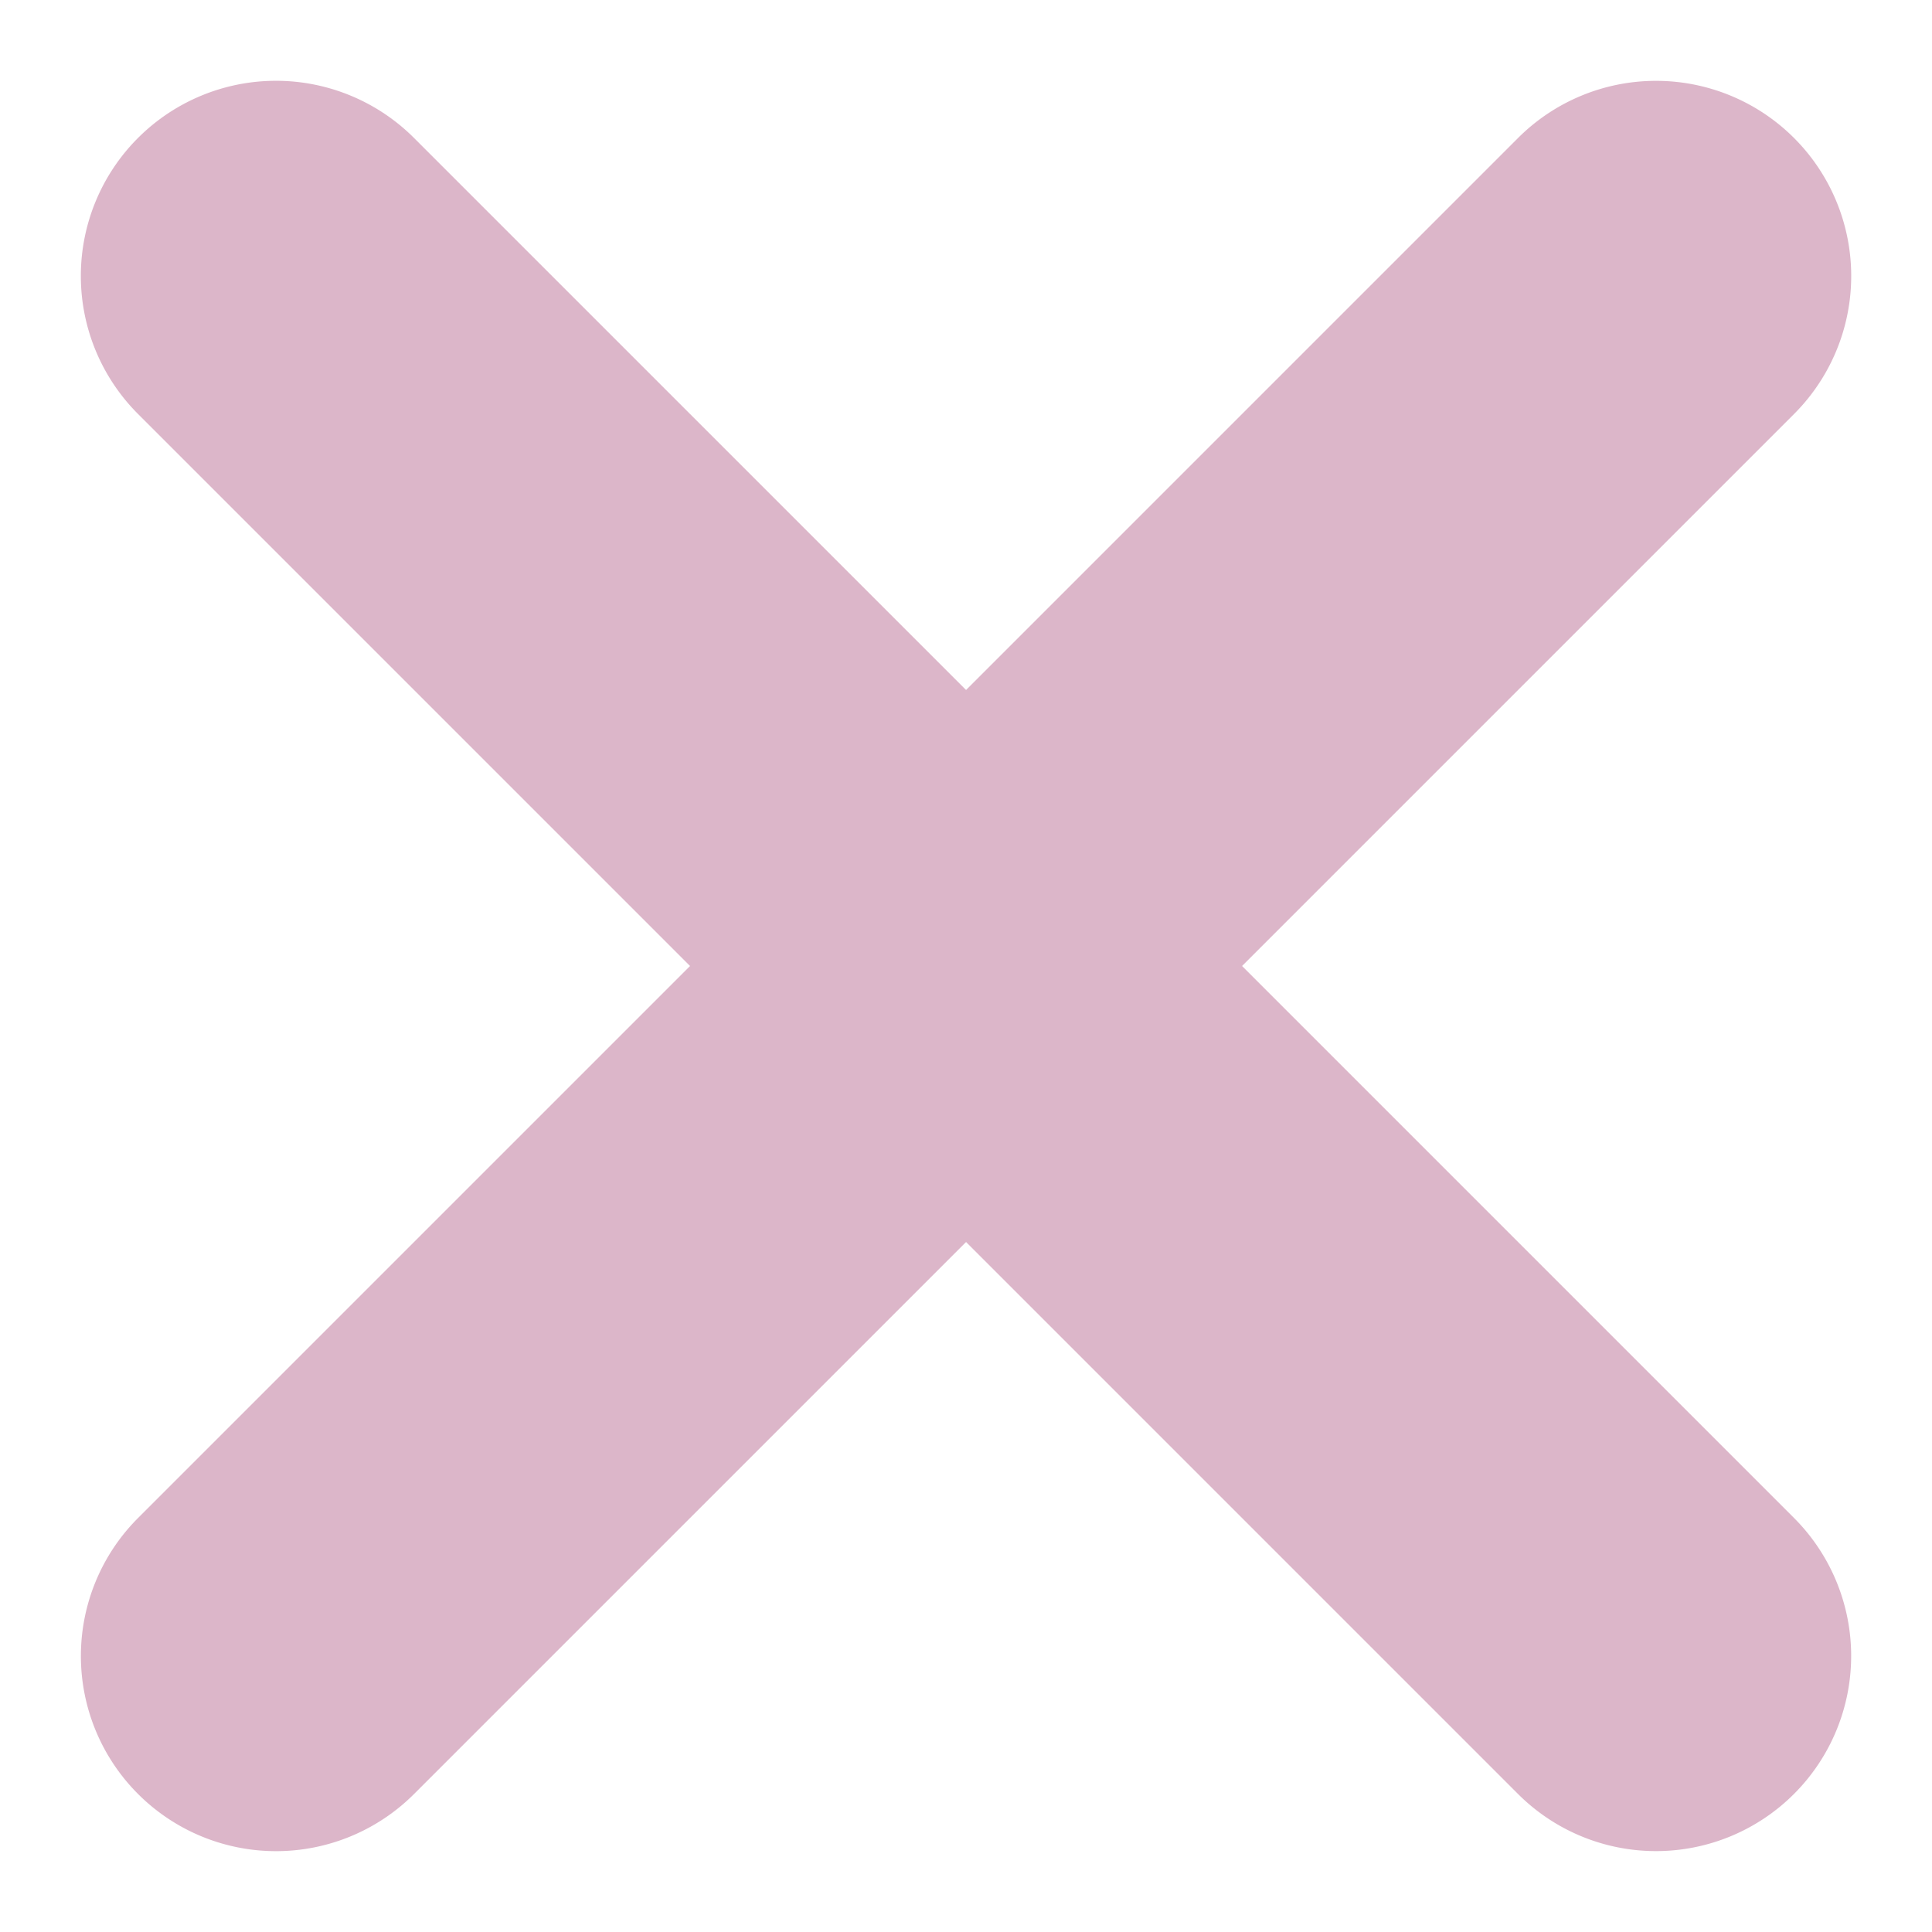 <svg xmlns="http://www.w3.org/2000/svg" width="19.799" height="19.799"><path fill="#dcb6c9" d="M18.385 1.414a2 2 0 0 1 0 2.829L4.243 18.385a2 2 0 0 1-2.828-2.829L15.557 1.414a2 2 0 0 1 2.828 0" data-name="Rectangle 11"/><path fill="#dcb6c9" d="M1.414 1.414a2 2 0 0 1 2.829 0l14.142 14.142a2 2 0 0 1-2.829 2.828L1.414 4.242a2 2 0 0 1 0-2.828" data-name="Rectangle 11"/></svg>